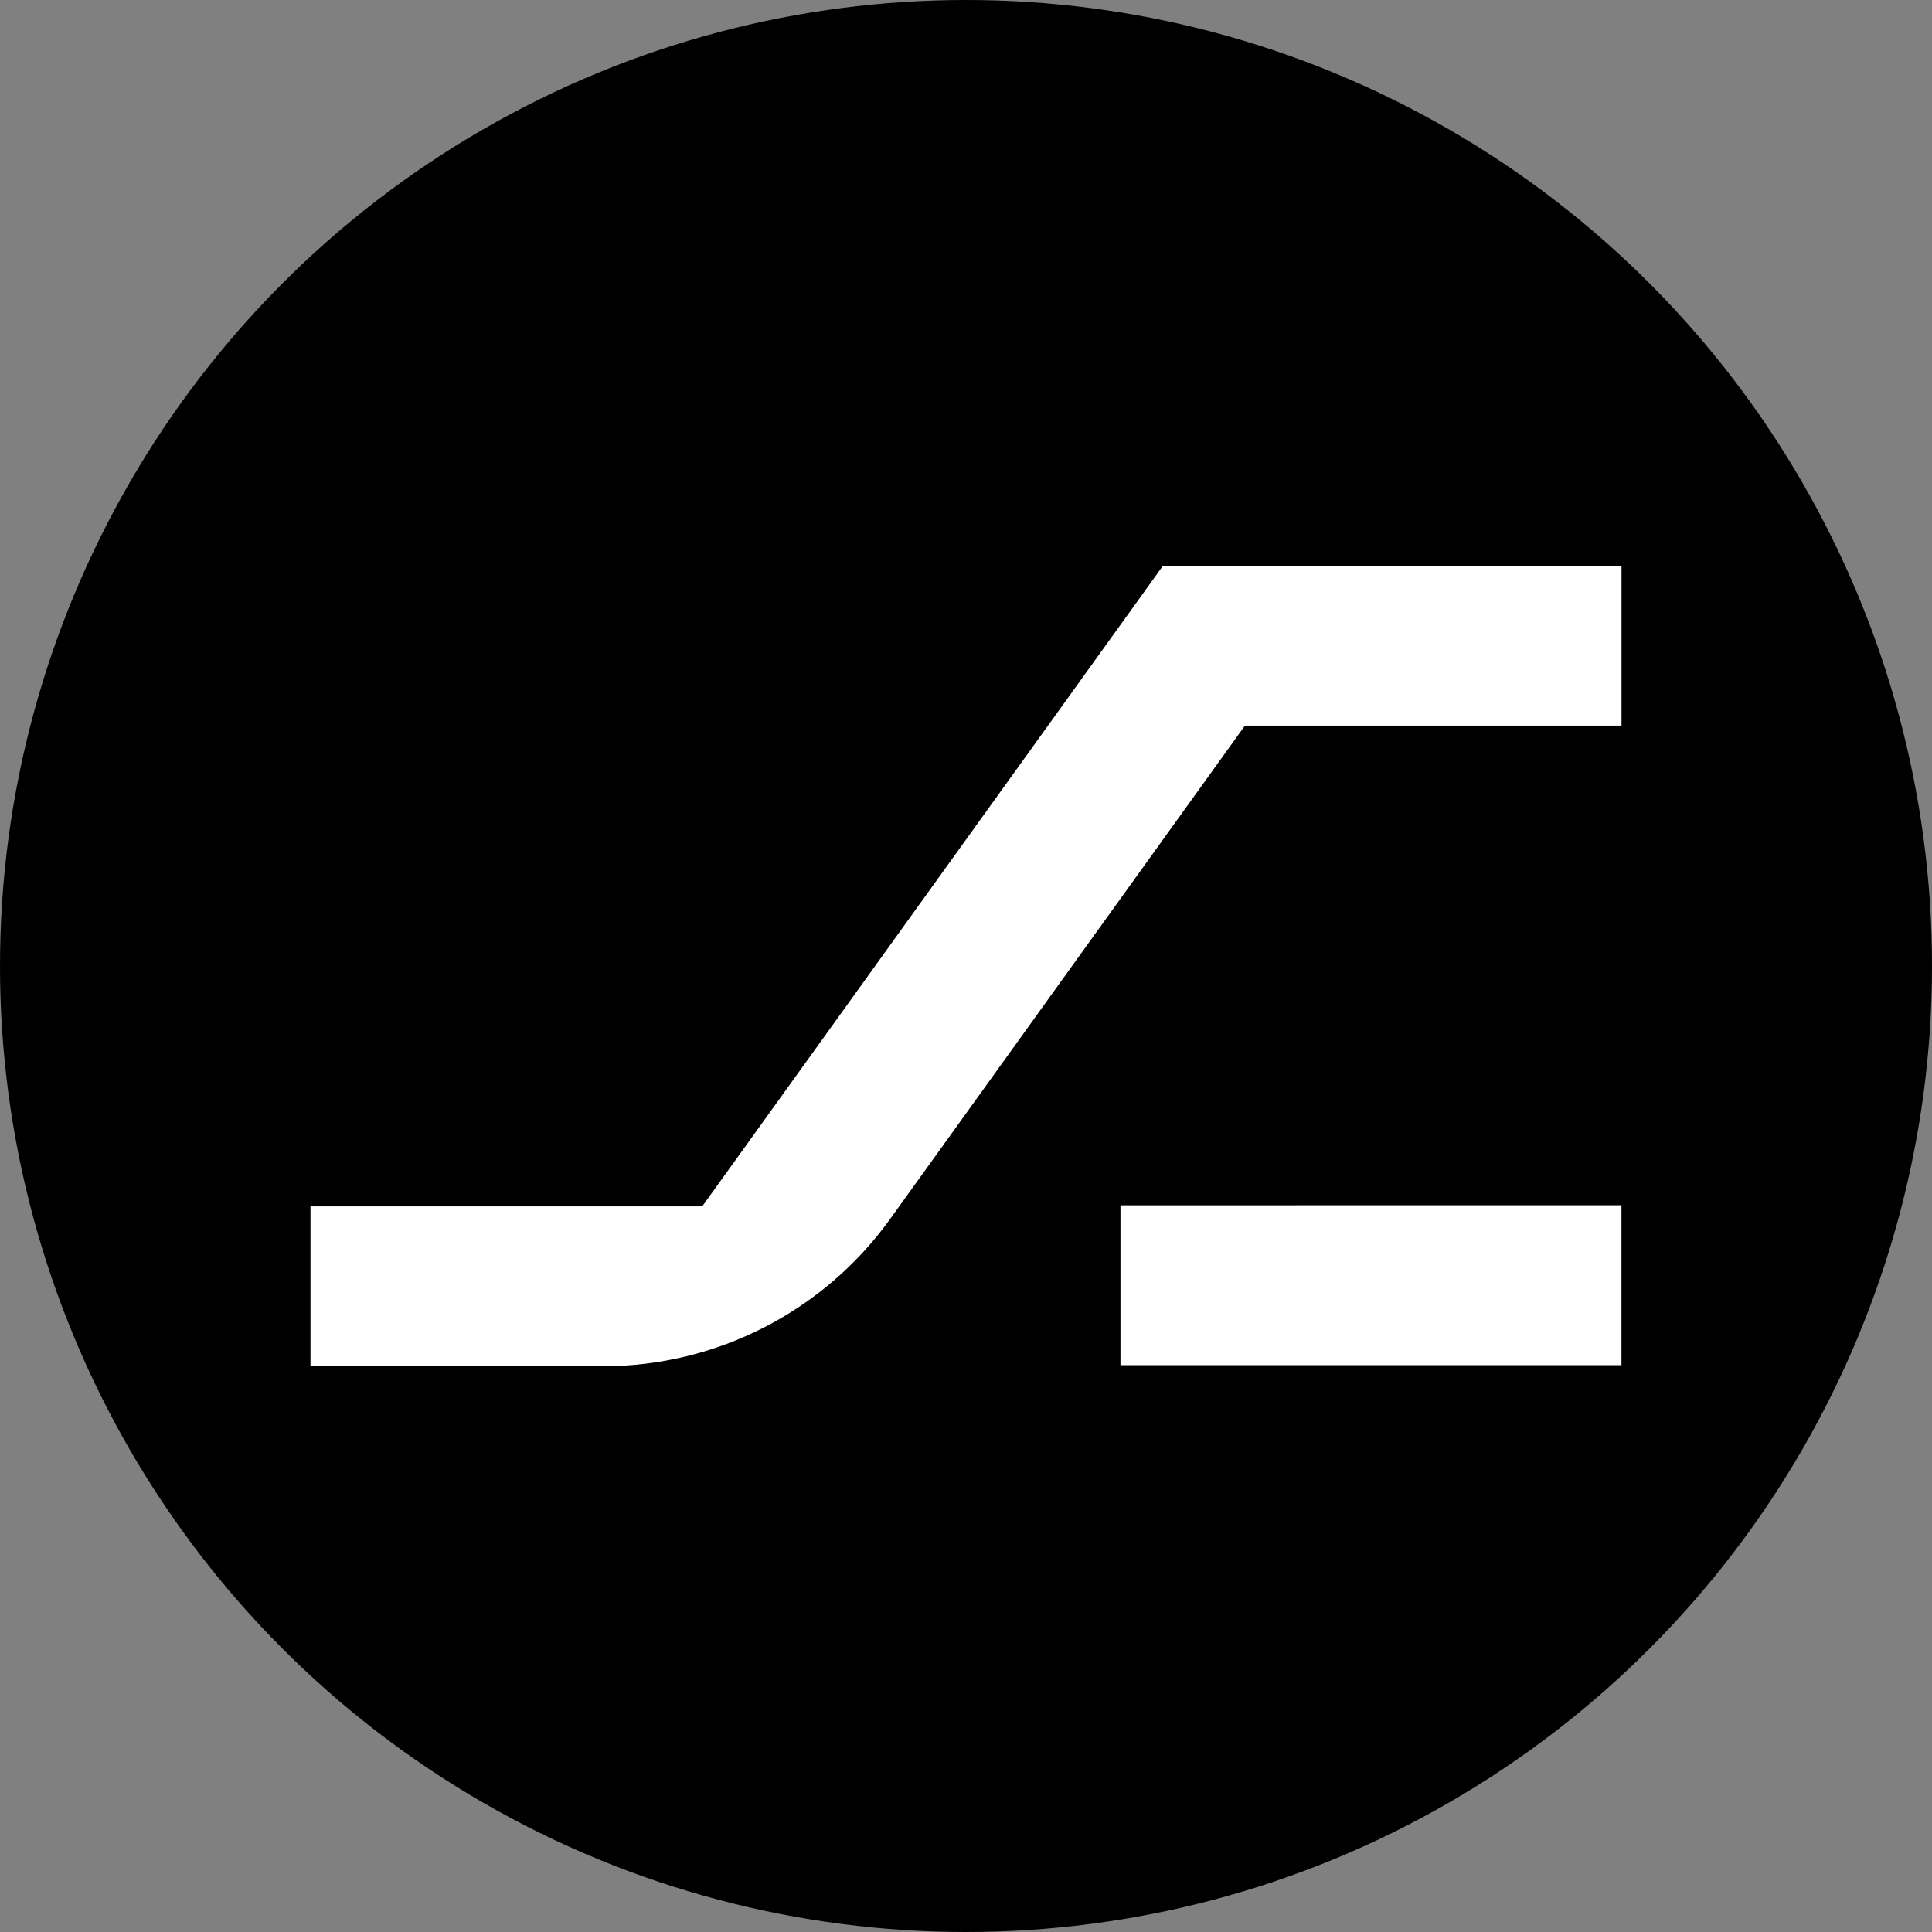 <?xml version="1.0" encoding="UTF-8" standalone="no"?>
<svg
   width="114"
   height="114"
   viewBox="0 0 114 114"
   fill="none"
   version="1.1"
   id="svg1"
   sodipodi:docname="favicon.svg"
   inkscape:version="1.3 (0e150ed, 2023-07-21)"
   inkscape:export-filename="favicon-32x32.png"
   inkscape:export-xdpi="26.947369"
   inkscape:export-ydpi="26.947369"
   xmlns:inkscape="http://www.inkscape.org/namespaces/inkscape"
   xmlns:sodipodi="http://sodipodi.sourceforge.net/DTD/sodipodi-0.dtd"
   xmlns="http://www.w3.org/2000/svg"
   xmlns:svg="http://www.w3.org/2000/svg">
  <rect x="0" y="0" width="114" height="114" fill="#808080" stroke="none"/>
  <defs
     id="defs1" />
  <sodipodi:namedview
     id="namedview1"
     pagecolor="#ffffff"
     bordercolor="#000000"
     borderopacity="0.25"
     inkscape:showpageshadow="2"
     inkscape:pageopacity="0.0"
     inkscape:pagecheckerboard="0"
     inkscape:deskcolor="#d1d1d1"
     inkscape:zoom="4.9047619"
     inkscape:cx="37.004854"
     inkscape:cy="59.839806"
     inkscape:window-width="1728"
     inkscape:window-height="970"
     inkscape:window-x="0"
     inkscape:window-y="38"
     inkscape:window-maximized="1"
     inkscape:current-layer="svg1" />
  <circle
     style="fill:#000000;stroke:none"
     id="path2"
     cx="57"
     cy="57"
     r="57" />
  <path
     fill-rule="evenodd"
     clip-rule="evenodd"
     d="M 73.46,42.815 H 95.679 V 33.38 H 68.624 L 41.435,71.185 H 18.321 v 9.434 h 17.254 c 6.716,0 13.021,-3.232 16.943,-8.684 z m 22.216,28.303 -29.562,0.002 v 9.433 h 29.562 z"
     fill="white"
     id="path1"
     style="fill:#ffffff;stroke-width:2.932"
     sodipodi:nodetypes="cccccccsccccccc" />
</svg>
